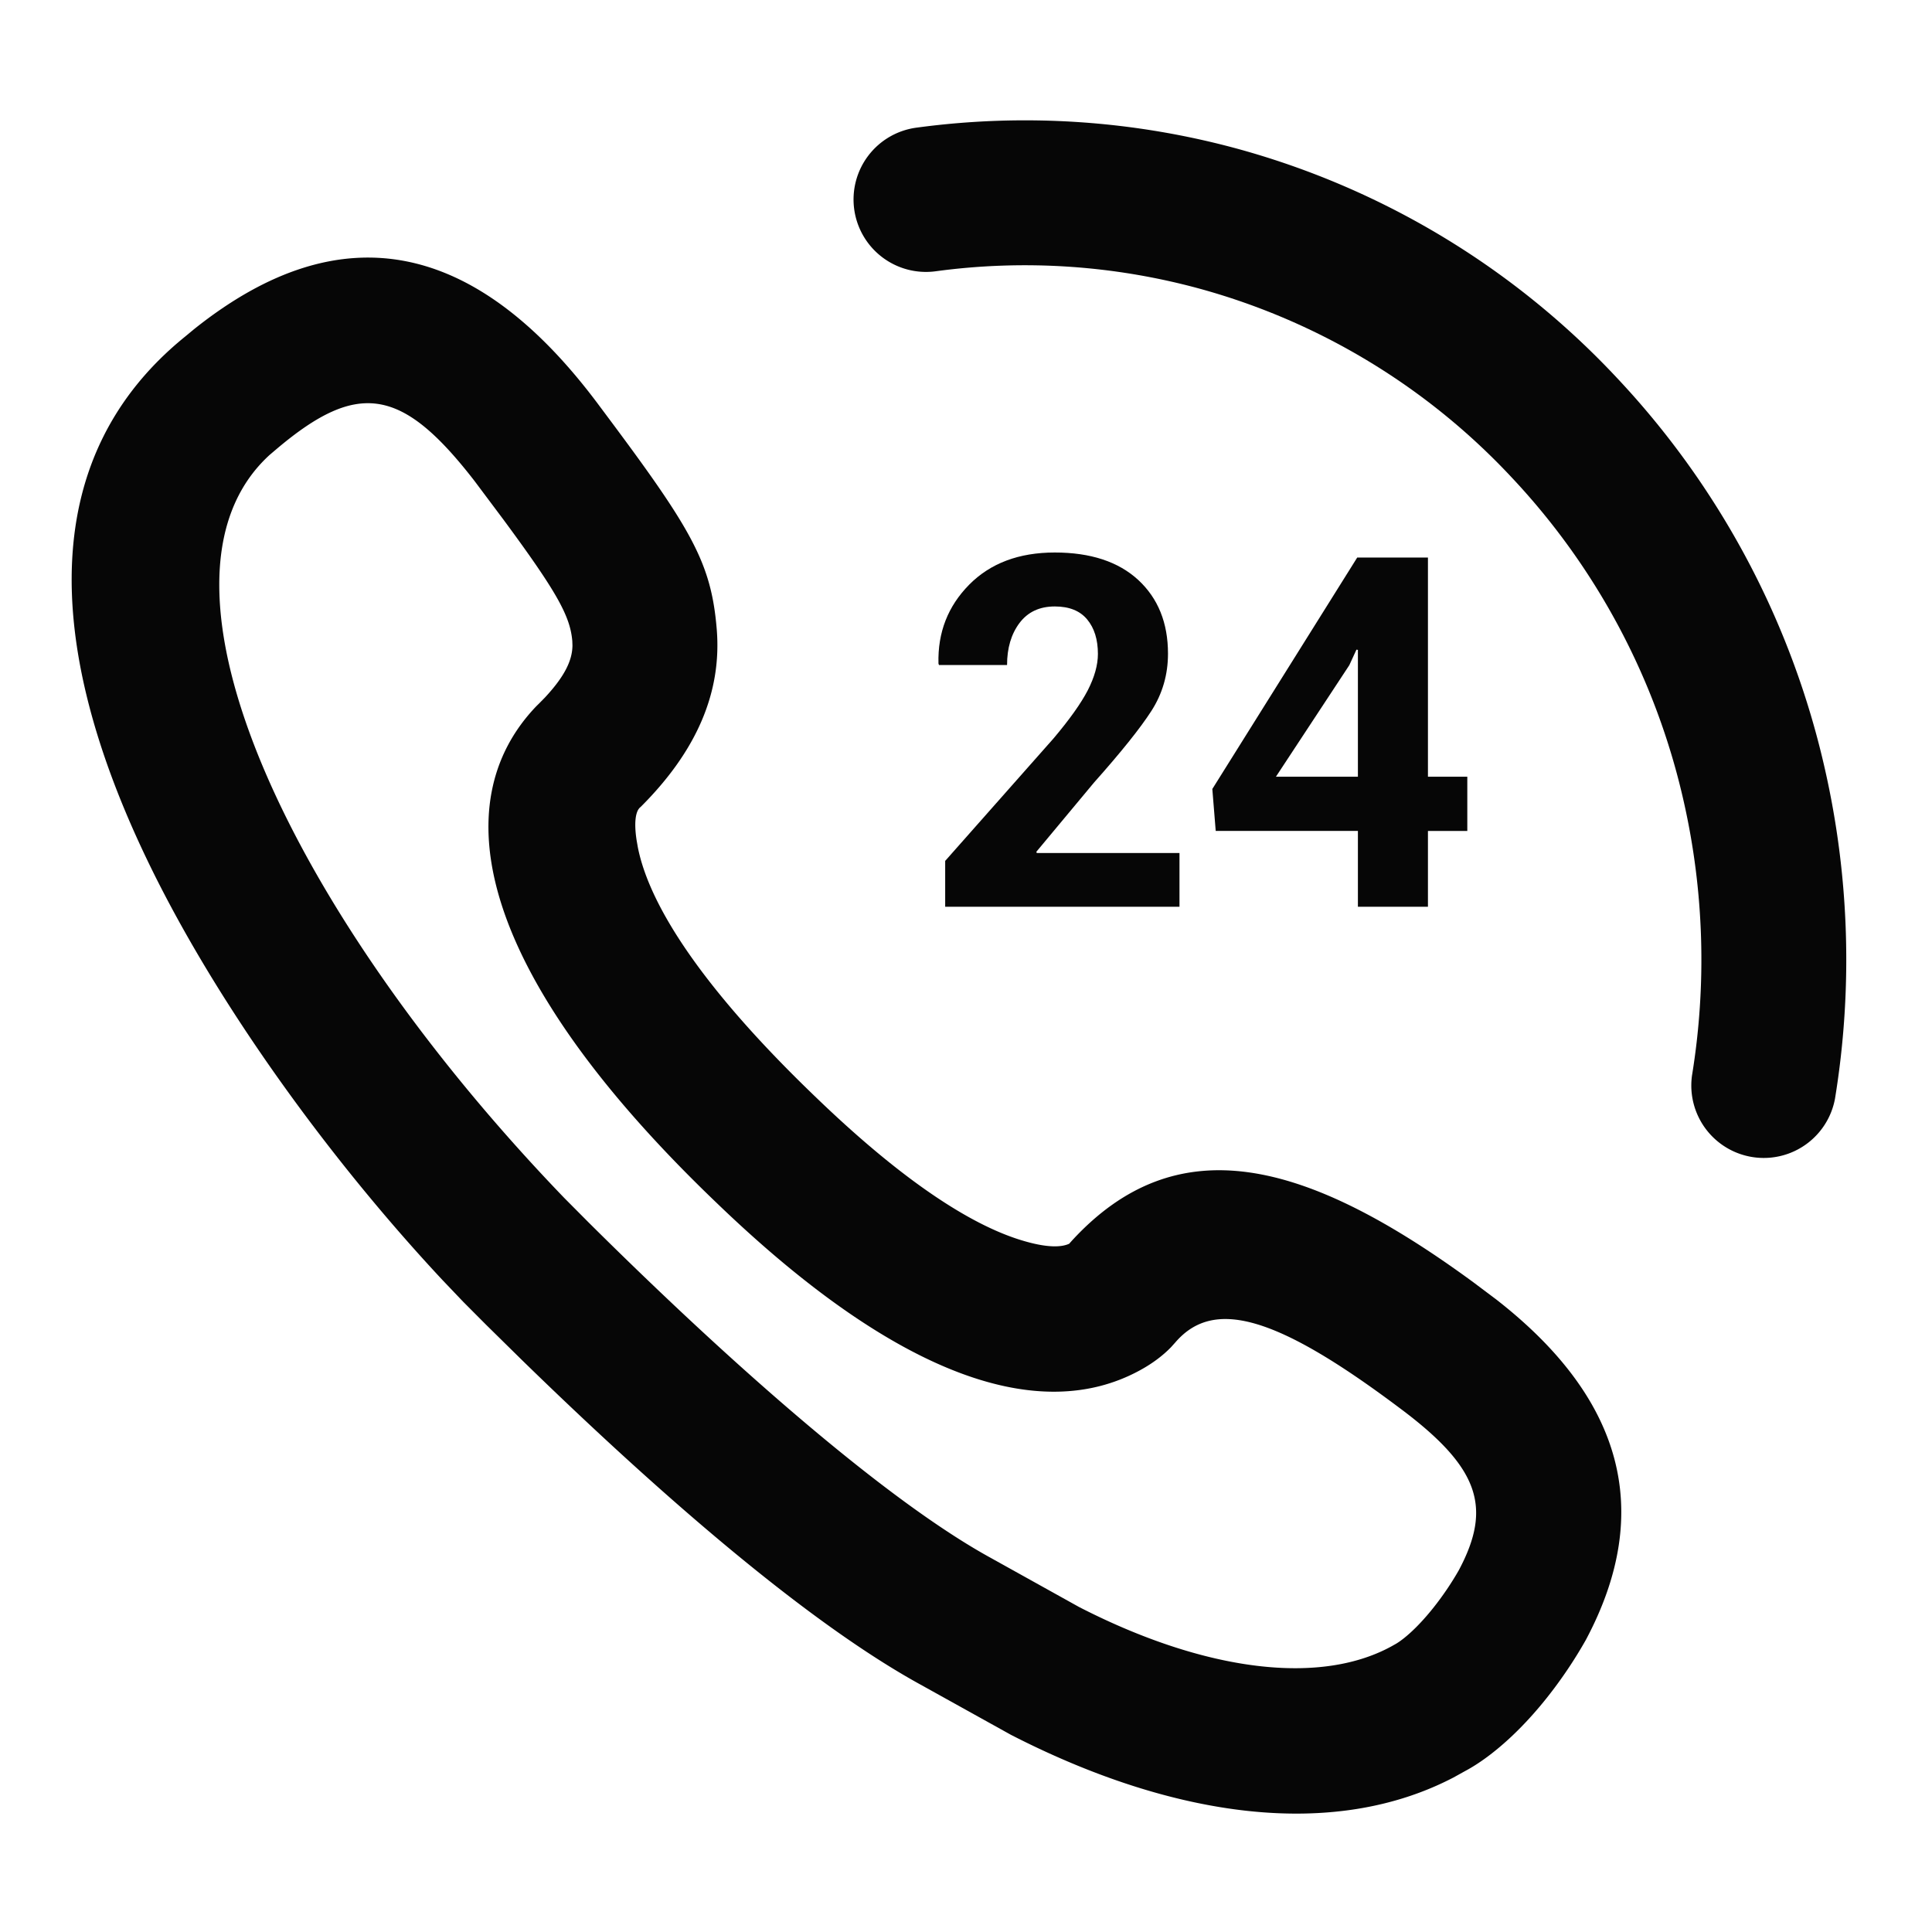 <svg width="40" height="40" viewBox="0 0 40 40" xmlns="http://www.w3.org/2000/svg">
    <g fill="none" fill-rule="evenodd">
        <path d="M0 0h40v40H0z"/>
        <g fill="#060606" fill-rule="nonzero">
            <path d="m9.822 9.955.602.804c1.108 1.501 1.382 1.998 1.425 2.515l.003.09c-.003.305-.156.633-.57 1.078l-.118.12-.059.058c-1.926 2.01-1.239 5.532 3.75 10.302 3.785 3.64 6.698 4.55 8.725 3.46.284-.152.503-.323.665-.49l.09-.1c.783-.908 2.06-.577 4.623 1.345 1.67 1.239 1.944 2.062 1.244 3.375a6.197 6.197 0 0 1-.241.387c-.463.683-.885 1.042-1.087 1.15-1.5.869-3.92.563-6.53-.776l-1.832-1.019c-2.144-1.177-5.322-3.96-8.331-6.95l-.496-.499C6.091 19 2.715 12.035 5.583 9.418l.159-.135c1.676-1.412 2.588-1.254 4.08.672zm3.419 6.772.03-.027c1.145-1.145 1.677-2.358 1.568-3.676-.114-1.365-.51-2.052-2.277-4.417l-.194-.26C9.892 5.045 7.116 4.335 4.012 6.82l-.181.15c-3.005 2.436-2.96 6.286-.8 10.8 1.428 2.985 3.795 6.233 6.132 8.734l.429.45.471.473.745.733c2.981 2.906 5.968 5.465 8.254 6.72l1.869 1.038c3.361 1.724 6.67 2.184 9.164.882l.238-.132c.563-.299 1.358-.973 2.113-2.09.134-.198.263-.406.386-.623 1.442-2.704.73-5.037-1.854-7.051l-.466-.35c-3.497-2.566-6.145-3.226-8.313-.874l-.062.069.022-.01c-.158.085-.465.11-1.04-.07-1.06-.331-2.456-1.25-4.187-2.913-2.356-2.253-3.487-3.992-3.727-5.218l-.026-.15c-.056-.373-.012-.556.042-.636l.02-.026z"/>
            <path d="M24.42 18.773h-4.851v-.949l2.24-2.532c.333-.394.571-.728.712-1 .14-.274.21-.525.21-.753 0-.298-.074-.536-.223-.715-.149-.179-.372-.268-.67-.268-.315 0-.558.114-.73.342-.172.229-.258.519-.258.87h-1.41l-.01-.03c-.017-.643.195-1.186.635-1.632.44-.445 1.031-.667 1.773-.667.741 0 1.317.19 1.728.568.41.38.616.888.616 1.527 0 .434-.115.83-.345 1.187-.23.357-.627.852-1.19 1.485l-1.191 1.43.01.025h2.954v1.112zM29.564 16.081h.815v1.123h-.815v1.569h-1.45v-1.57H25.17l-.07-.868 3-4.792h1.464v4.538zm-3.148 0h1.698v-2.626l-.03-.005-.148.322-1.52 2.31z"/>
            <path d="M18.982 2.642a16.738 16.738 0 0 1 6.682.45 16.855 16.855 0 0 1 7.802 4.72 17.418 17.418 0 0 1 4.32 8.125c.506 2.234.575 4.552.205 6.814a1.5 1.5 0 0 1-2.96-.483c.307-1.882.25-3.811-.17-5.669a14.419 14.419 0 0 0-3.578-6.73 13.855 13.855 0 0 0-6.416-3.884 13.738 13.738 0 0 0-5.484-.37 1.5 1.5 0 1 1-.401-2.973z"/>
        </g>
    </g>
</svg>
